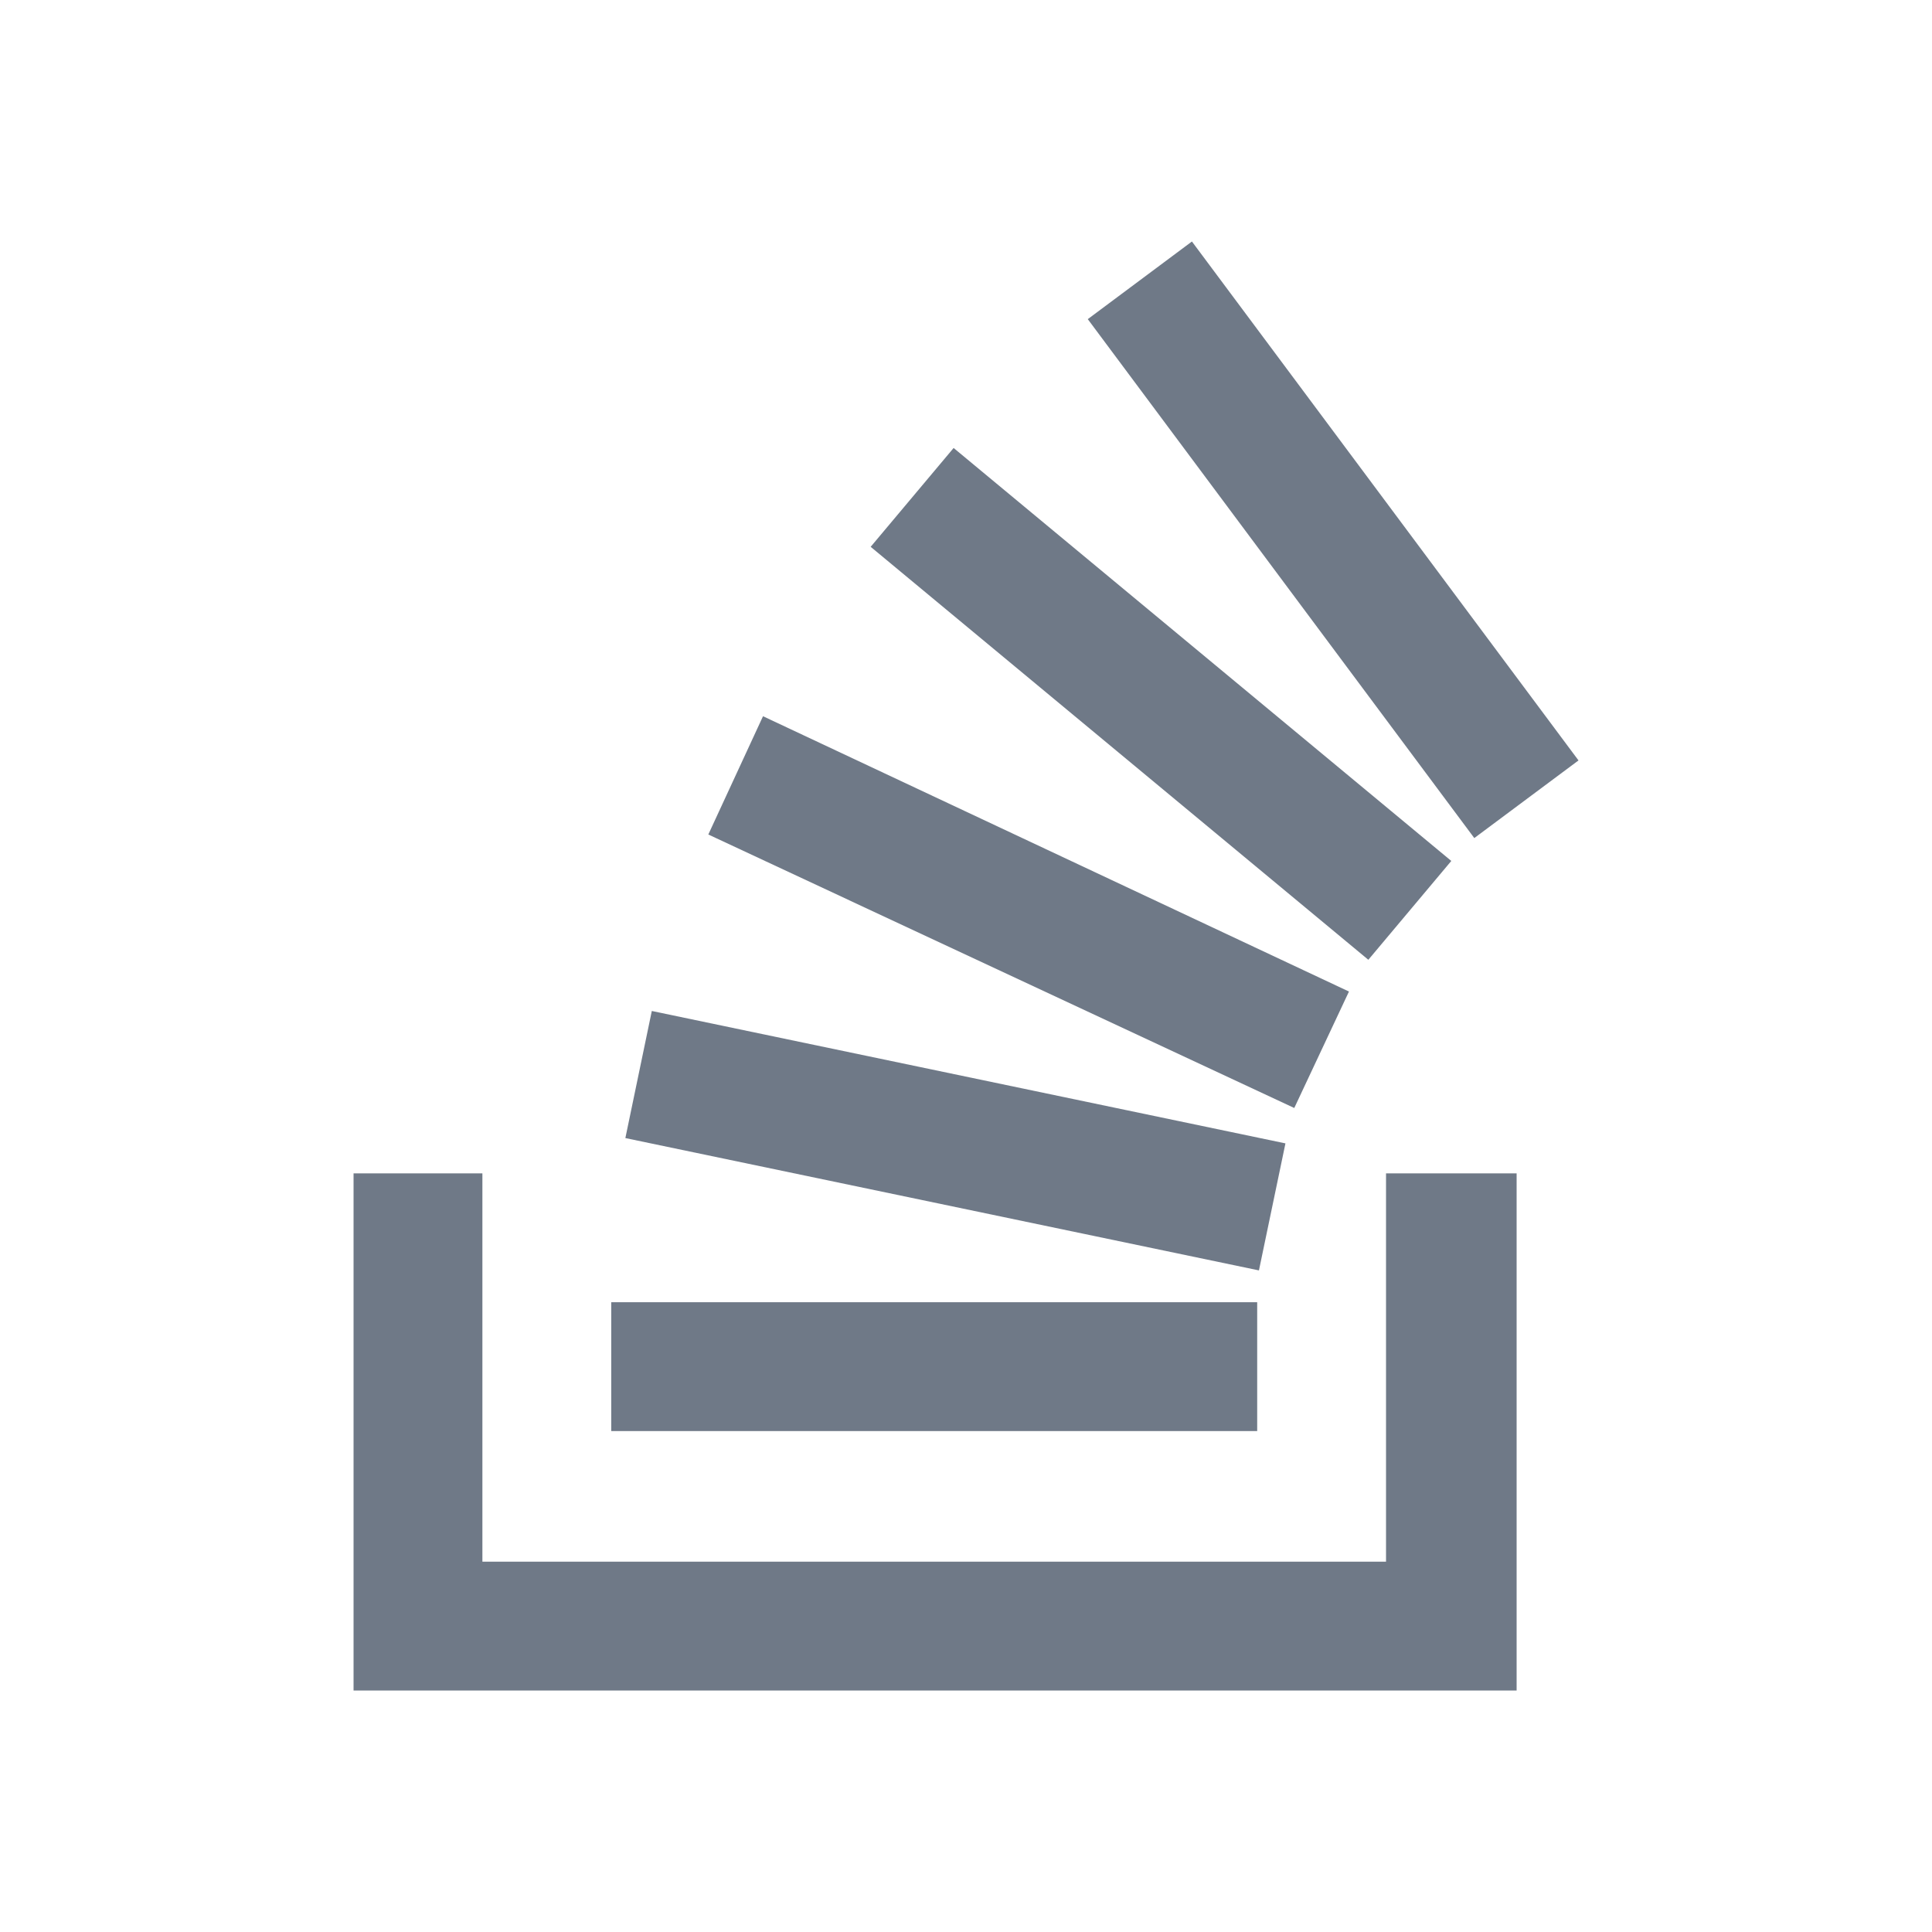 <svg width="32" height="32" viewBox="0 0 32 32" fill="none" xmlns="http://www.w3.org/2000/svg">
<g clip-path="url(#clip0_1643_5230)">
<path d="M25.12 28H5.856V19.435H7.99V25.866H22.957V19.435H25.12V28Z" fill="#6F7987"/>
<path d="M10.358 18.85L20.852 21.042L21.291 18.938L10.796 16.745L10.358 18.85ZM11.732 13.822L21.437 18.352L22.343 16.423L12.638 11.863L11.732 13.822ZM14.421 9.057L22.664 15.897L24.038 14.26L15.795 7.42L14.421 9.057ZM19.742 4L18.017 5.286L24.419 13.881L26.145 12.595L19.742 4ZM10.124 23.703H20.823V21.569H10.124V23.703Z" fill="#6F7987"/>
</g>
<defs>
<clipPath id="clip0_1643_5230">
<rect width="24" height="24" fill="white" transform="translate(4 4)"/>
</clipPath>
</defs>
</svg>
